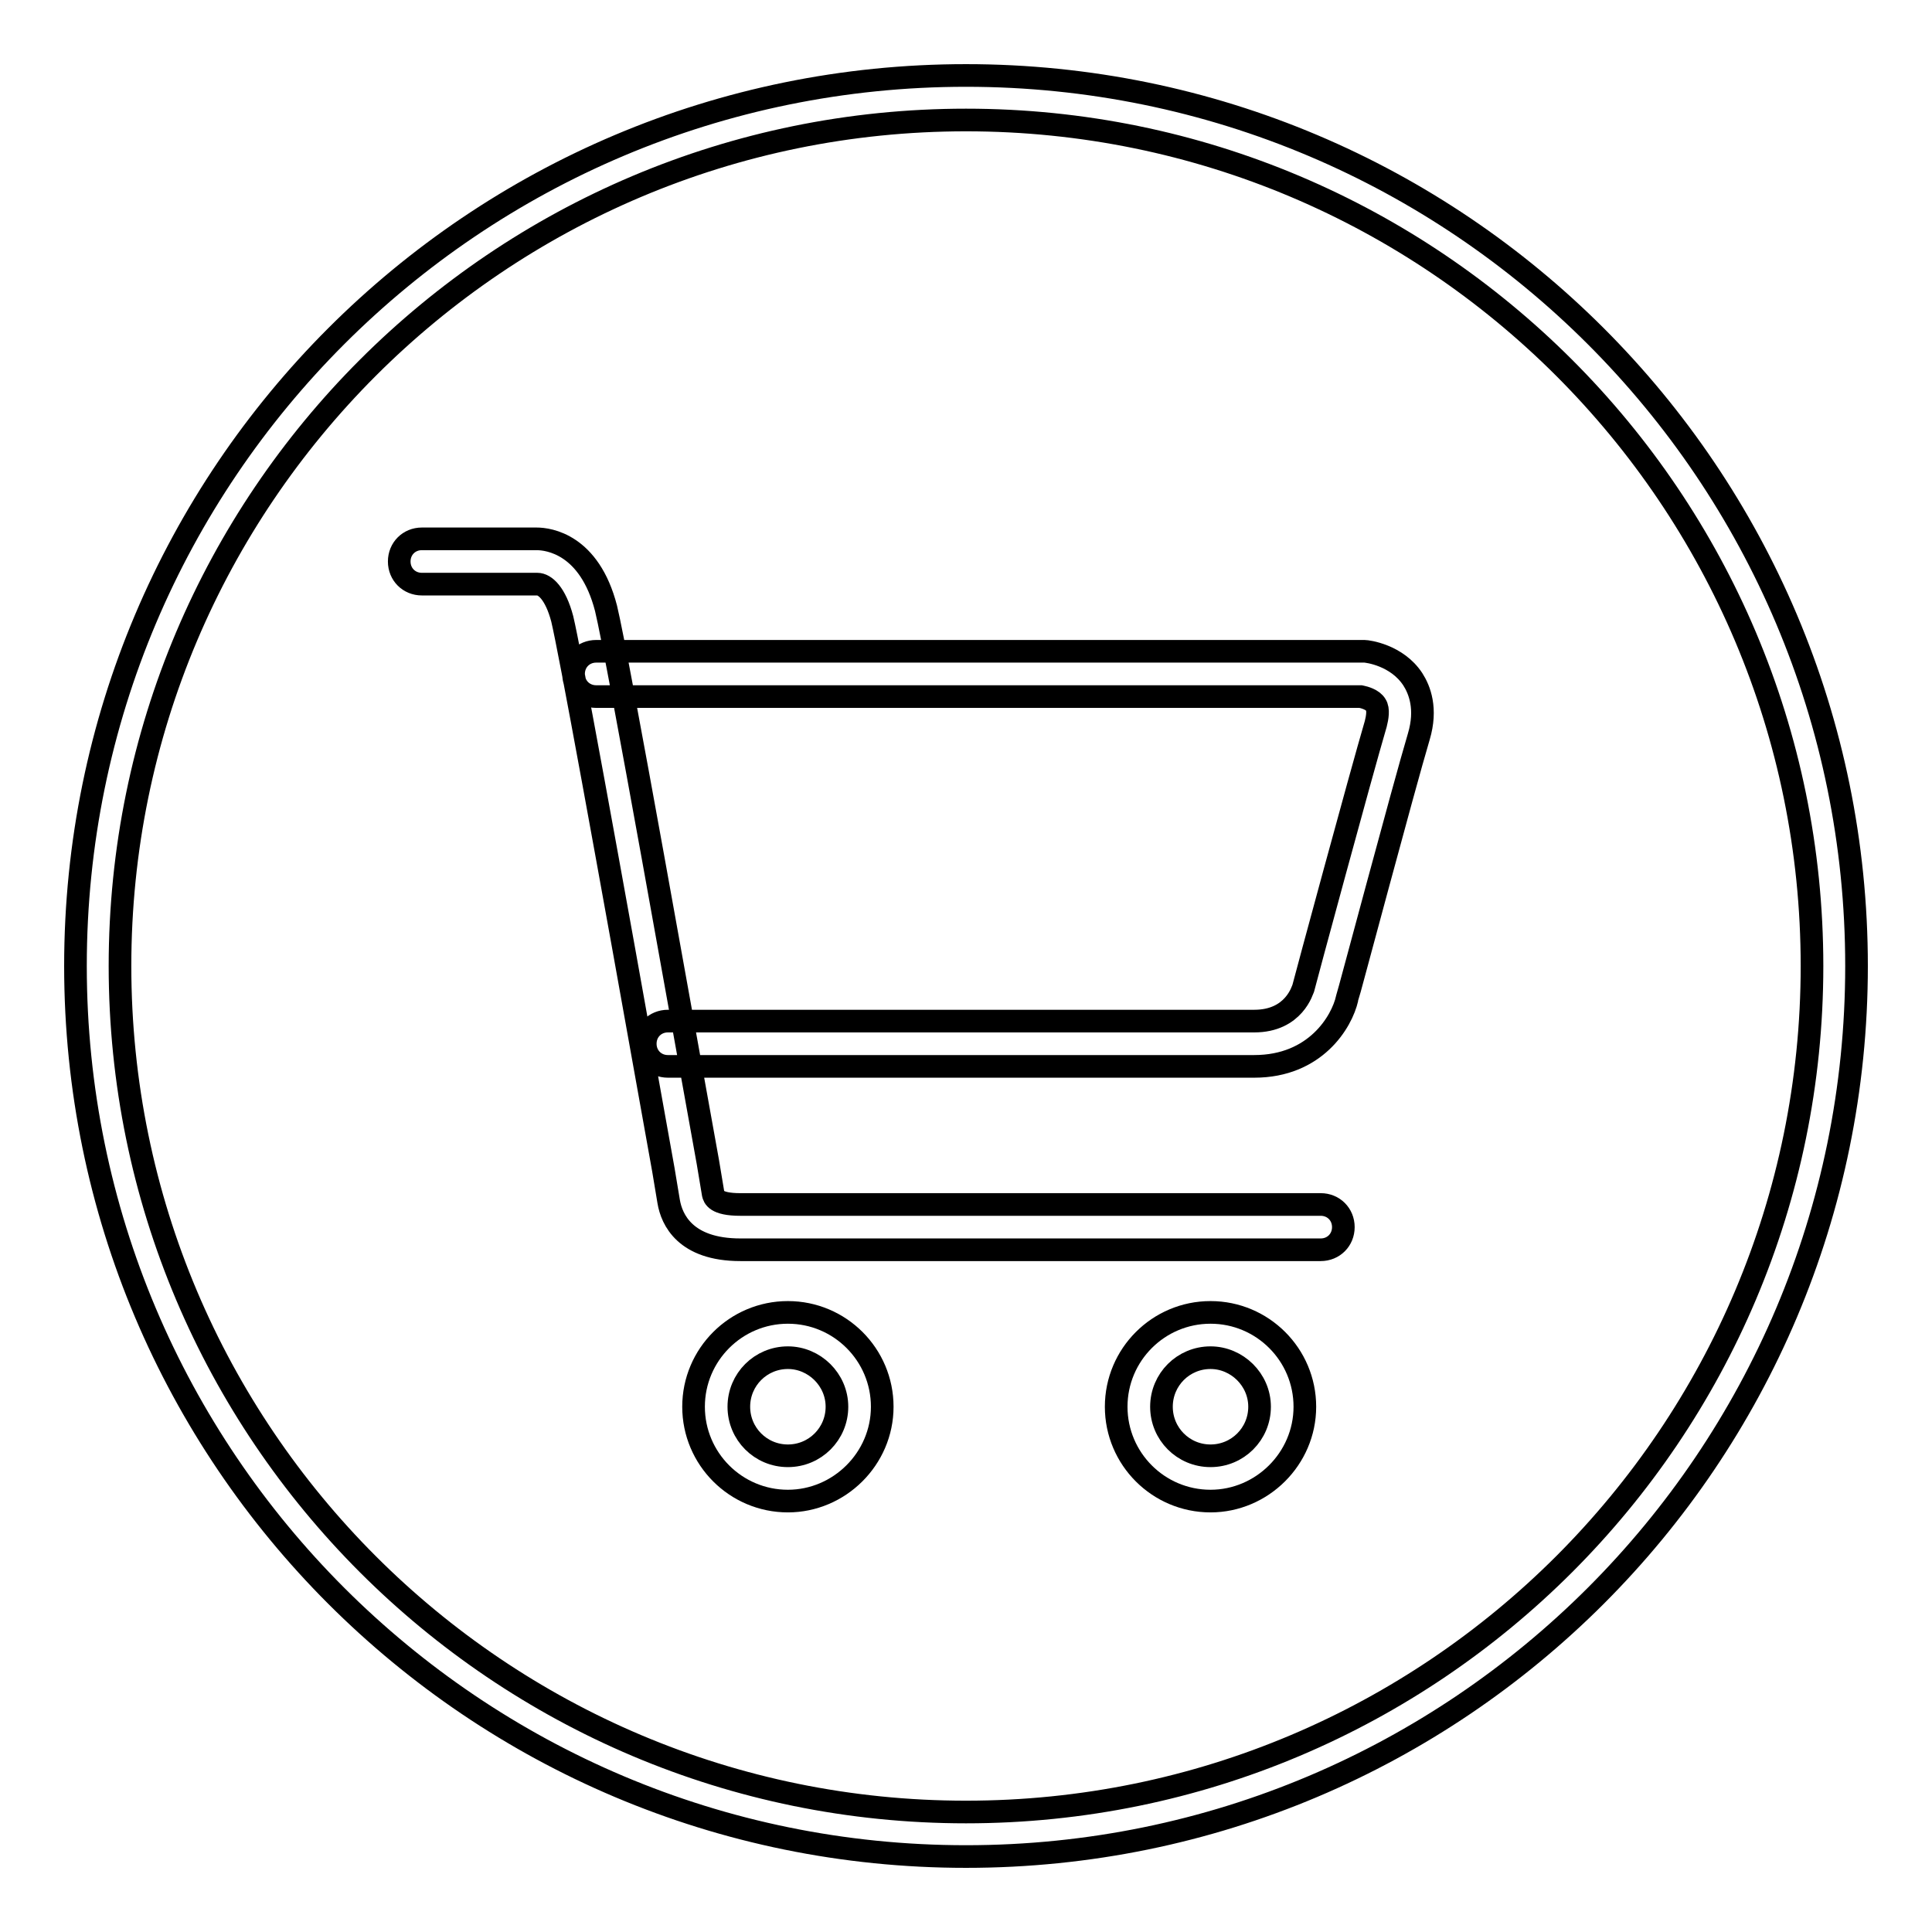 <?xml version="1.0" encoding="utf-8"?>
<!-- Svg Vector Icons : http://www.onlinewebfonts.com/icon -->
<!DOCTYPE svg PUBLIC "-//W3C//DTD SVG 1.1//EN" "http://www.w3.org/Graphics/SVG/1.1/DTD/svg11.dtd">
<svg version="1.1" xmlns="http://www.w3.org/2000/svg" xmlns:xlink="http://www.w3.org/1999/xlink" x="0px" y="0px" viewBox="0 0 256 256" enable-background="new 0 0 256 256" xml:space="preserve">
<g><g><path stroke-width="3" fill-opacity="0" stroke="#000000"  d="M175,165.6H98.1c-7.3,0-9.1-4-9.5-6.4l-0.7-4.2C80,110.8,75.5,86.2,74.5,82c-0.9-3.4-2.3-4.6-3.3-4.6H55.9c-1.7,0-3-1.3-3-3s1.3-3,3-3h15.2c1.6,0,7,0.7,9.2,9.2c1.6,6.6,10.5,56.9,13.5,73.4l0.7,4.2c0.1,0.4,0.3,1.4,3.6,1.4H175c1.7,0,3,1.3,3,3C178,164.3,176.7,165.6,175,165.6L175,165.6z M166.2,141.3H88.5c-1.7,0-3-1.3-3-3c0-1.7,1.3-3,3-3h77.7c5.3,0,6.4-4.2,6.5-4.4c0.3-1.2,7.6-28.2,9.6-35c0.2-0.8,0.4-1.9,0-2.5c-0.4-0.7-1.5-1-2-1.1H79c-1.7,0-3-1.3-3-3c0-1.7,1.3-3,3-3h101.5c0.1,0,0.2,0,0.3,0c0.4,0,4.3,0.5,6.4,3.7c0.9,1.4,1.9,3.9,0.8,7.6c-2,6.7-9.4,34.5-9.5,34.7C177.8,135.4,174.3,141.3,166.2,141.3L166.2,141.3z M104.4,198.9c-6.9,0-12.5-5.6-12.5-12.5s5.6-12.5,12.5-12.5c6.9,0,12.5,5.6,12.5,12.5S111.2,198.9,104.4,198.9L104.4,198.9z M104.4,179.9c-3.6,0-6.5,2.9-6.5,6.5s2.9,6.5,6.5,6.5c3.6,0,6.5-2.9,6.5-6.5S107.9,179.9,104.4,179.9L104.4,179.9z M160.4,198.9c-6.9,0-12.5-5.6-12.5-12.5s5.6-12.5,12.5-12.5s12.5,5.6,12.5,12.5S167.2,198.9,160.4,198.9L160.4,198.9z M160.4,179.9c-3.6,0-6.5,2.9-6.5,6.5s2.9,6.5,6.5,6.5s6.5-2.9,6.5-6.5S163.9,179.9,160.4,179.9L160.4,179.9z"/><path stroke-width="3" fill-opacity="0" stroke="#000000"  d="M128,10C62.8,10,10,62.8,10,128c0,65.2,52.8,118,118,118c65.2,0,118-52.8,118-118C246,62.8,193.2,10,128,10z M128,240.1c-61.9,0-112.1-50.2-112.1-112.1C15.9,66.1,66.1,15.9,128,15.9c61.9,0,112.1,50.2,112.1,112.1C240.1,189.9,189.9,240.1,128,240.1z"/></g></g>
</svg>